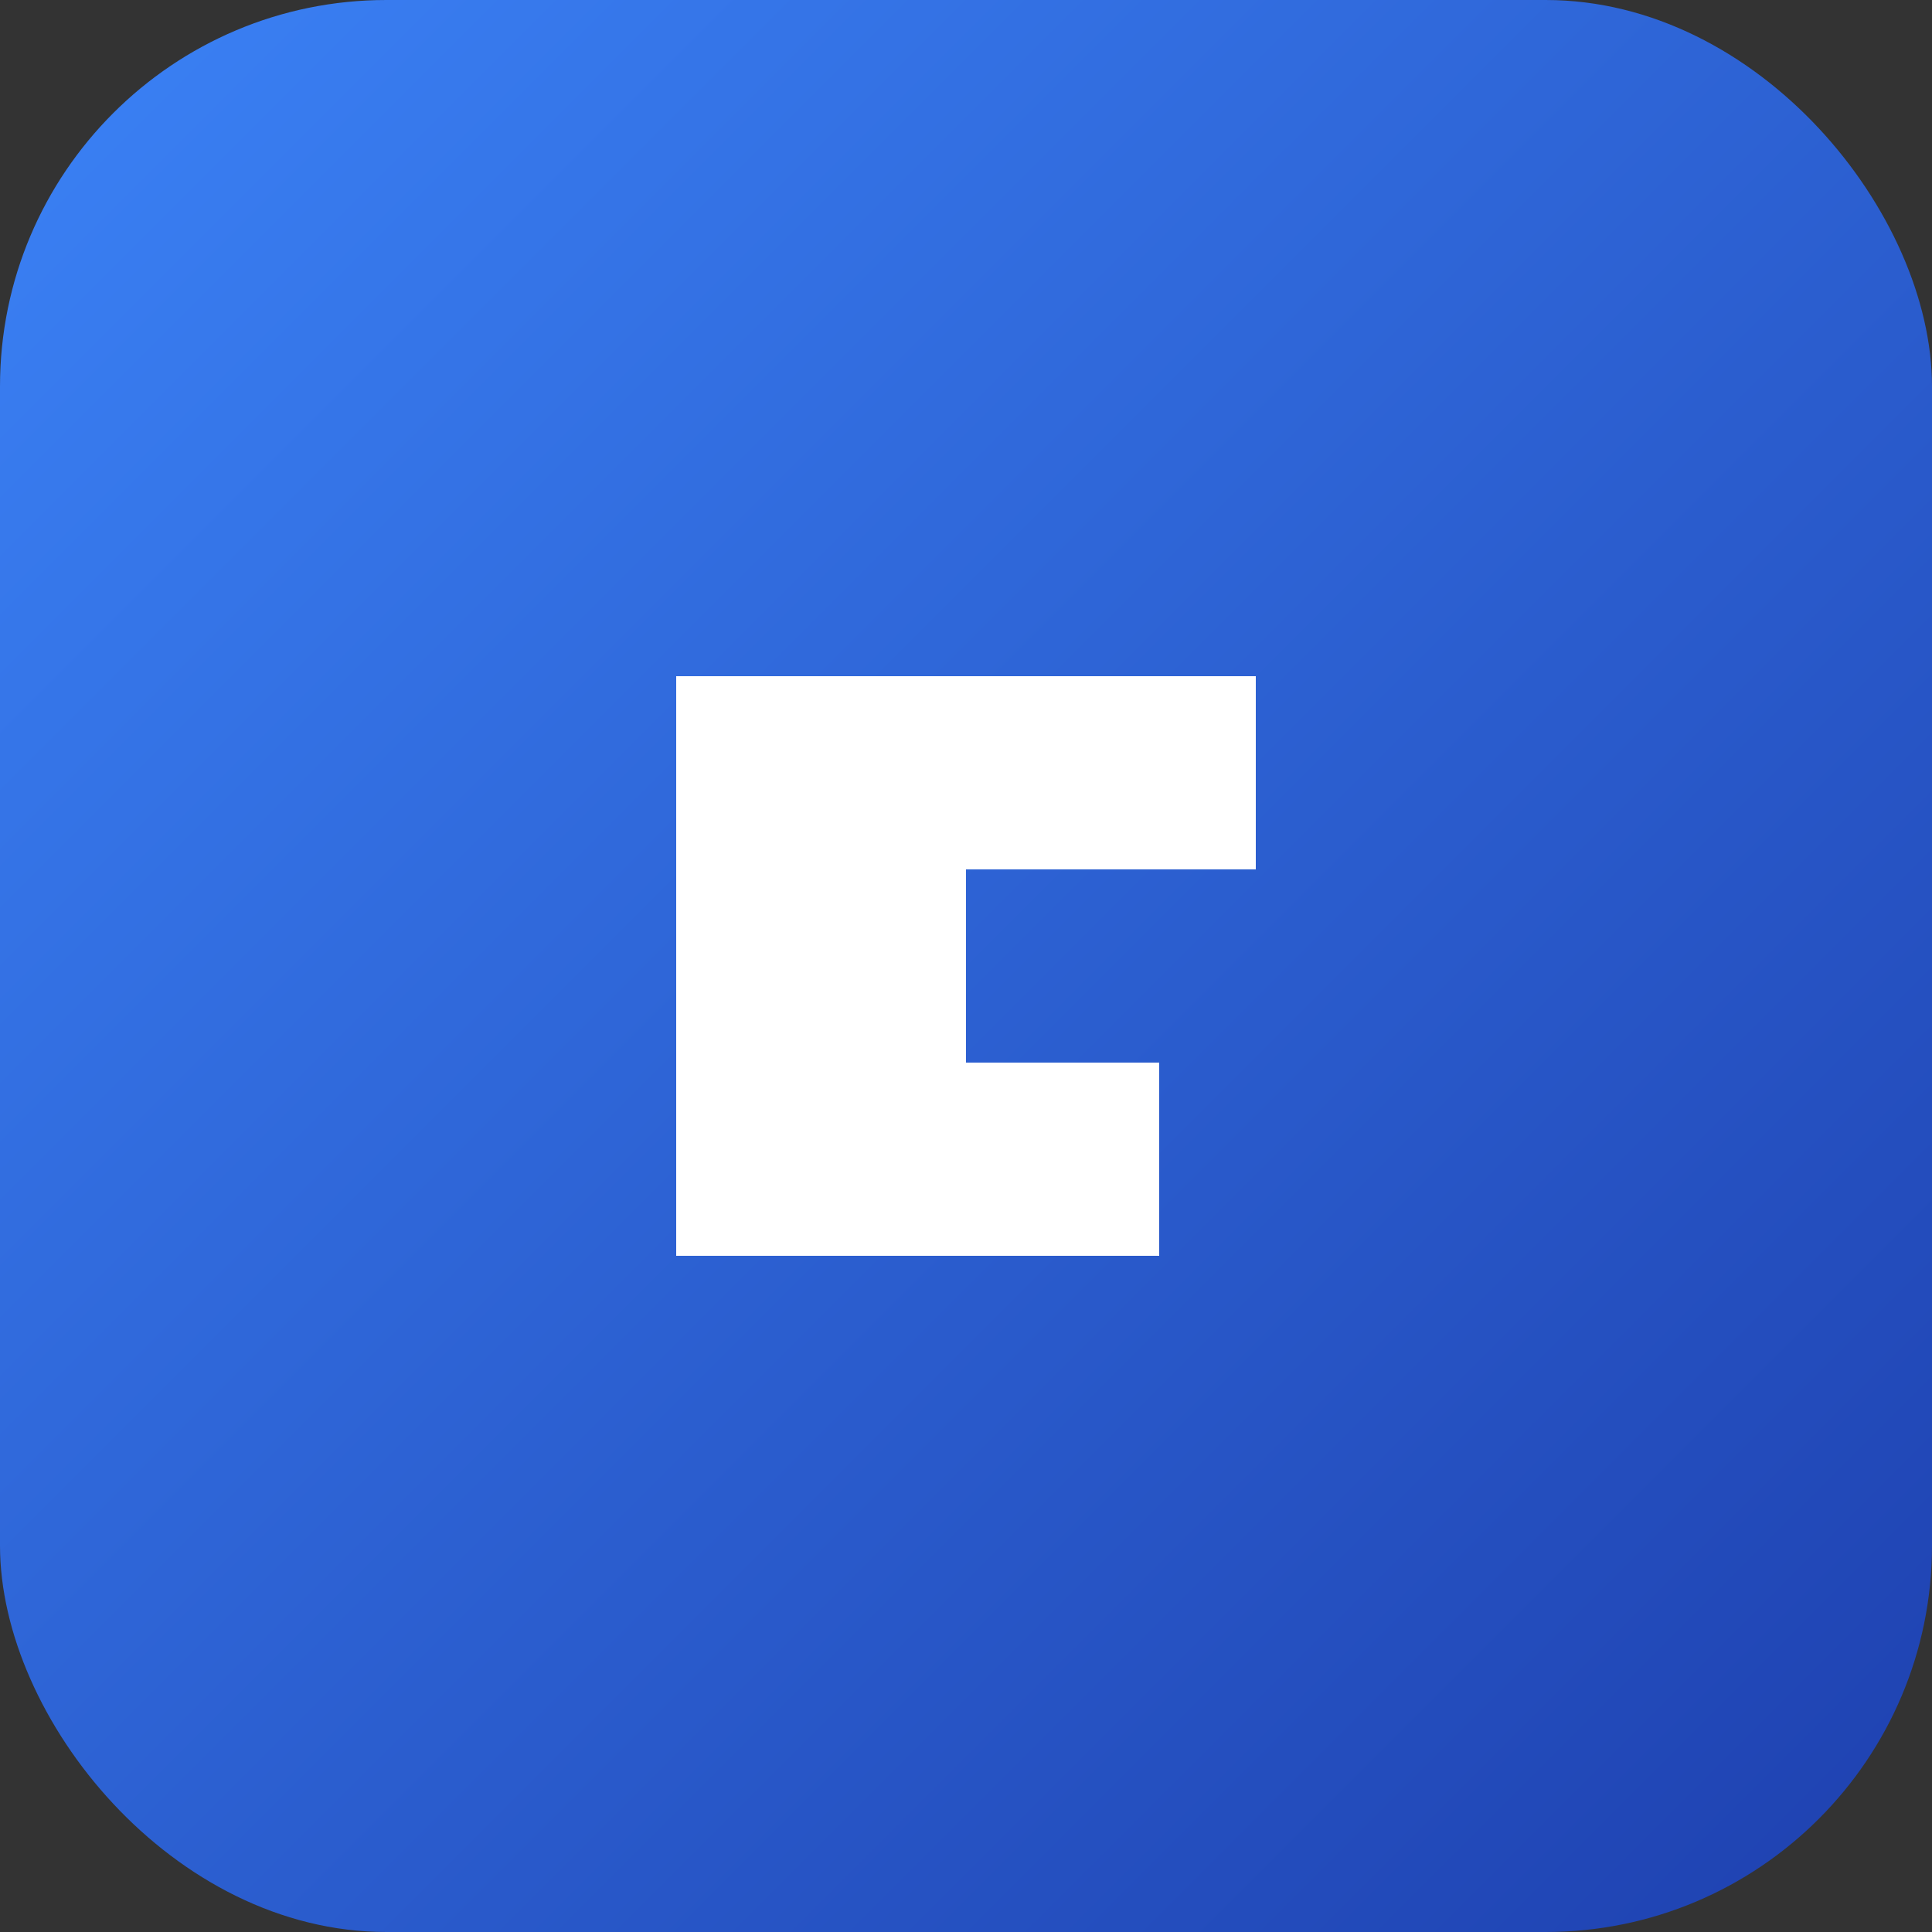 <svg xmlns="http://www.w3.org/2000/svg" viewBox="0 0 100 100" fill="none">
  <rect x="0" y="0" width="100" height="100" fill="#333333" stroke="none"/>
  <rect width="100" height="100" rx="20" fill="url(#gradient)" />
  <path d="M35 65V35H65V45H50V55H60V65H35Z" fill="white"/>
  <defs>
    <linearGradient id="gradient" x1="0" y1="0" x2="100" y2="100" gradientUnits="userSpaceOnUse">
      <stop offset="0" stop-color="#3B82F6" />
      <stop offset="1" stop-color="#1E40AF" />
    </linearGradient>
  </defs>
</svg>
